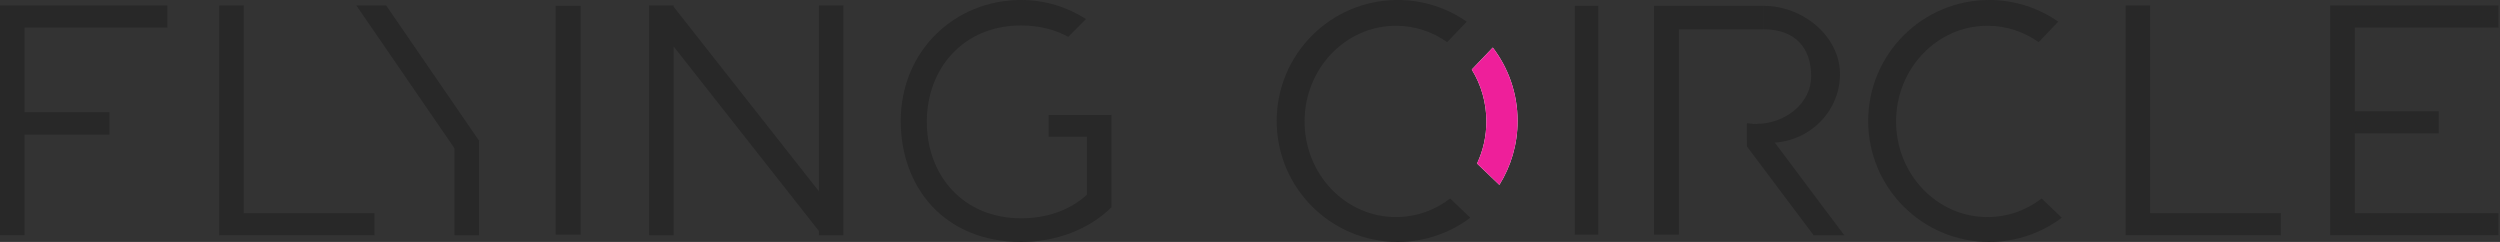 <svg width="248" height="24" viewBox="0 0 248 24" fill="none" xmlns="http://www.w3.org/2000/svg">
<rect x="0" y="0" width="248" height="24" fill="#333333" stroke="none"/>
<path d="M0 0.541V23.338H2.436V13.353H10.858V11.128H2.436V2.737H16.602V0.541L0 0.541Z" fill="#282828"/>
<path d="M24.18 0.541H21.744V23.338H37.143V21.143H24.18V0.541Z" fill="#282828"/>
<path d="M213.294 0.541H210.858V23.338L226.257 23.338V21.143H213.294V0.541Z" fill="#282828"/>
<path d="M247.85 0.541H231.158V23.338H247.85V21.143H233.594V13.233H241.925V11.038H233.594V2.737H247.85V0.541Z" fill="#282828"/>
<path d="M55.127 0.582H57.599V23.273H55.127V0.582Z" fill="#282828"/>
<path d="M156.218 0.582H158.546V23.273H156.218V0.582Z" fill="#282828"/>
<path d="M164.073 0.582H166.546V23.273H164.073V0.582Z" fill="#282828"/>
<path d="M64.39 0.541H66.826V0.672L81.233 18.975V0.541H83.669V23.338H81.233V22.913L66.826 4.611V23.338H64.39V0.541Z" fill="#282828"/>
<path d="M45.083 14.708L35.35 0.542H38.306L47.232 13.534H47.236L47.519 13.946V23.338H45.083V14.708Z" fill="#282828"/>
<path d="M107.727 1.89C105.87 0.694 103.662 0 101.293 0C94.699 0 89.353 5.053 89.353 12C89.353 18.627 93.729 24 101.293 24C104.725 24 107.998 22.79 110.255 20.567L110.255 11.399H104.03V13.564H107.818V19.317C106.133 20.866 103.831 21.654 101.293 21.654C95.518 21.654 91.939 17.372 91.939 12.09C91.939 6.808 95.551 2.526 101.293 2.526C103.077 2.526 104.651 2.935 105.975 3.655L107.727 1.89Z" fill="#282828"/>
<path d="M204.529 21.597C202.522 23.106 200.027 24 197.324 24C190.696 24 185.324 18.627 185.324 12C185.324 5.373 190.696 0 197.324 0C199.872 0 202.235 0.794 204.178 2.149L202.235 4.181C200.786 3.155 199.039 2.556 197.159 2.556C192.151 2.556 188.091 6.804 188.091 12.045C188.091 17.285 192.151 21.534 197.159 21.534C199.17 21.534 201.028 20.849 202.532 19.689L204.529 21.597Z" fill="#282828"/>
<path d="M145.852 21.597C143.846 23.106 141.351 24 138.647 24C132.02 24 126.647 18.627 126.647 12C126.647 5.373 132.02 0 138.647 0C141.195 0 143.558 0.794 145.501 2.149L143.558 4.182C142.11 3.156 140.363 2.556 138.482 2.556C133.474 2.556 129.414 6.805 129.414 12.045C129.414 17.286 133.474 21.534 138.482 21.534C140.493 21.534 142.352 20.849 143.856 19.689L145.852 21.597Z" fill="#282828"/>
<path d="M166.546 0.582H174.981V2.909H166.546V0.582Z" fill="#282828"/>
<path d="M173.294 12.248V14.522L179.91 23.338H182.955L174.656 12.279C174.48 12.293 174.301 12.3 174.121 12.3C173.84 12.3 173.563 12.283 173.294 12.248Z" fill="#282828"/>
<path d="M175.549 14.165C179.403 14.165 182.527 11.116 182.527 7.353C182.527 3.591 178.834 0.582 174.981 0.582V2.909C178.038 2.915 179.67 4.697 179.67 7.579C179.67 10.187 177.185 12.3 174.121 12.3C173.84 12.3 173.565 12.283 173.295 12.249V13.802C174.002 14.038 174.761 14.165 175.549 14.165Z" fill="#282828"/>
<path d="M148.736 18.339C149.883 16.5 150.545 14.327 150.545 12C150.545 9.262 149.628 6.738 148.084 4.719L146 6.9C146.916 8.382 147.448 10.149 147.448 12.045C147.448 13.545 147.115 14.963 146.523 16.224L148.736 18.339Z" fill="white"/>
<path d="M148.736 18.339C149.883 16.5 150.545 14.327 150.545 12C150.545 9.262 149.628 6.738 148.084 4.719L146 6.9C146.916 8.382 147.448 10.149 147.448 12.045C147.448 13.545 147.115 14.963 146.523 16.224L148.736 18.339Z" fill="#EE1F9A"/>
</svg>
